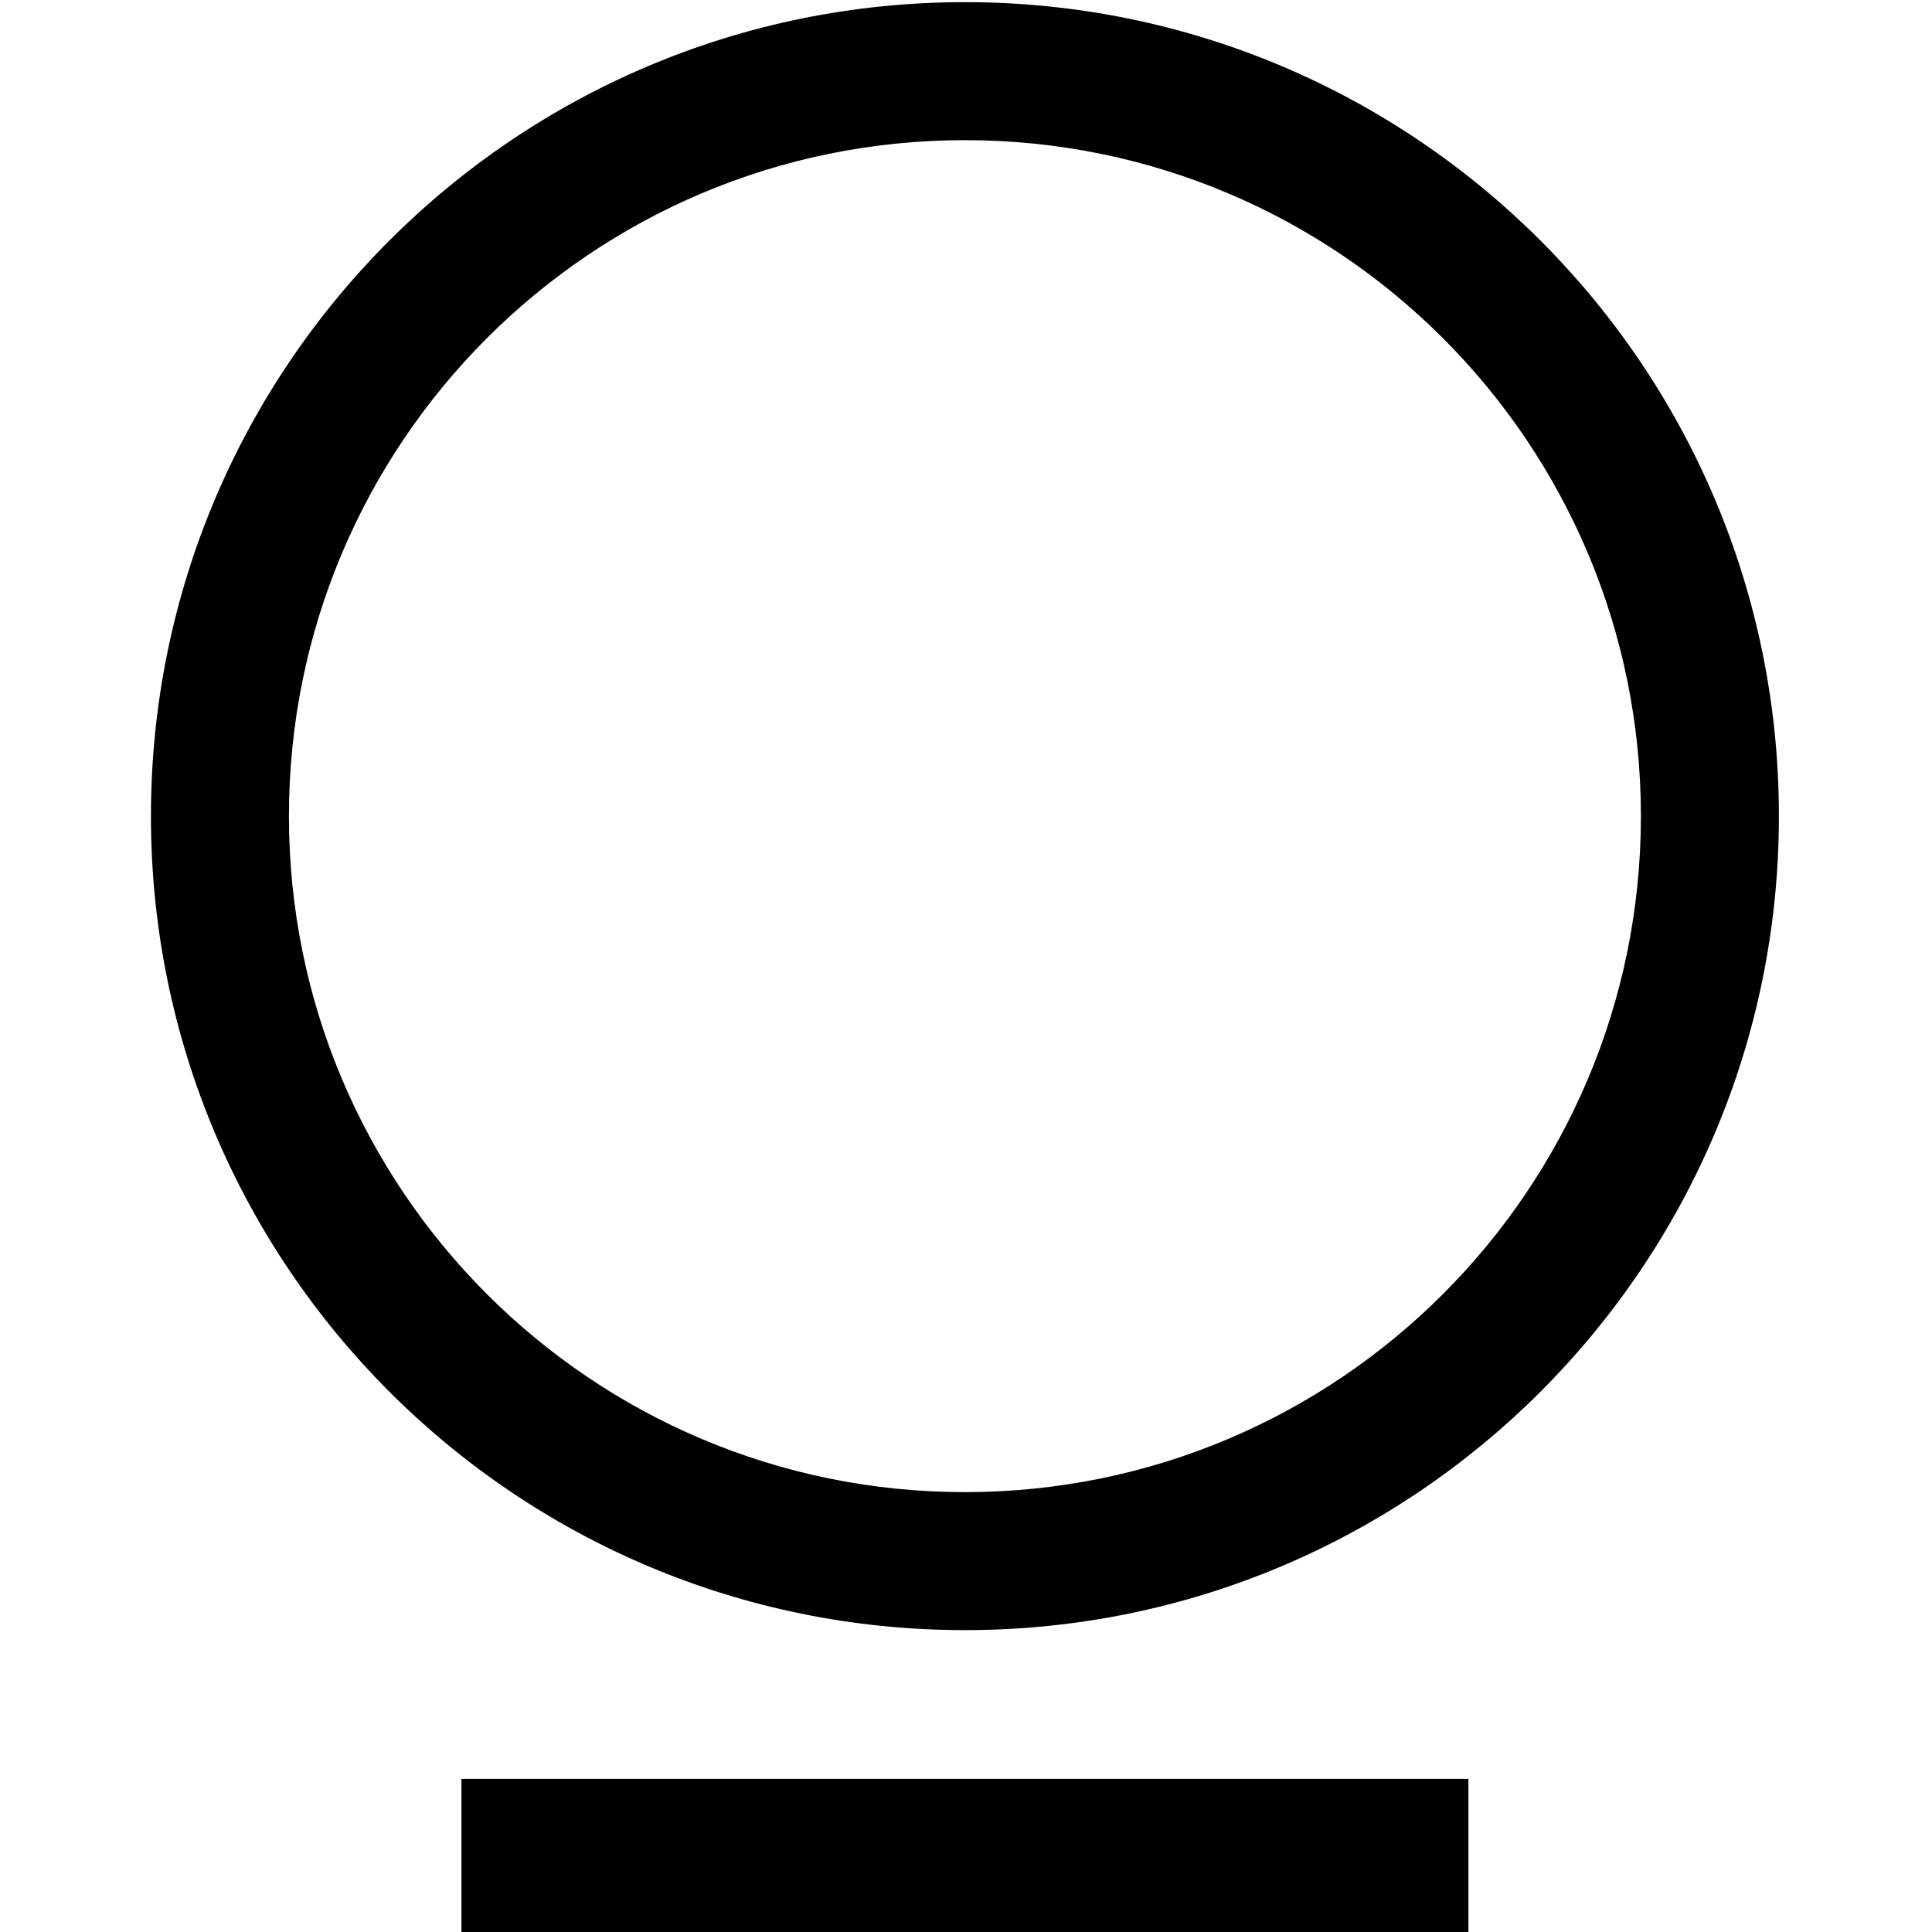<svg fill-rule="evenodd" viewBox="64 64 896 896" focusable="false" xmlns="http://www.w3.org/2000/svg"><path d="M511.5 65C719.99 65 889 234.01 889 442.5S719.99 820 511.5 820 134 650.99 134 442.5 303.01 65 511.5 65m0 64C338.36 129 198 269.36 198 442.5S338.36 756 511.5 756 825 615.64 825 442.5 684.64 129 511.5 129M745 889v72H278v-72z" /></svg>